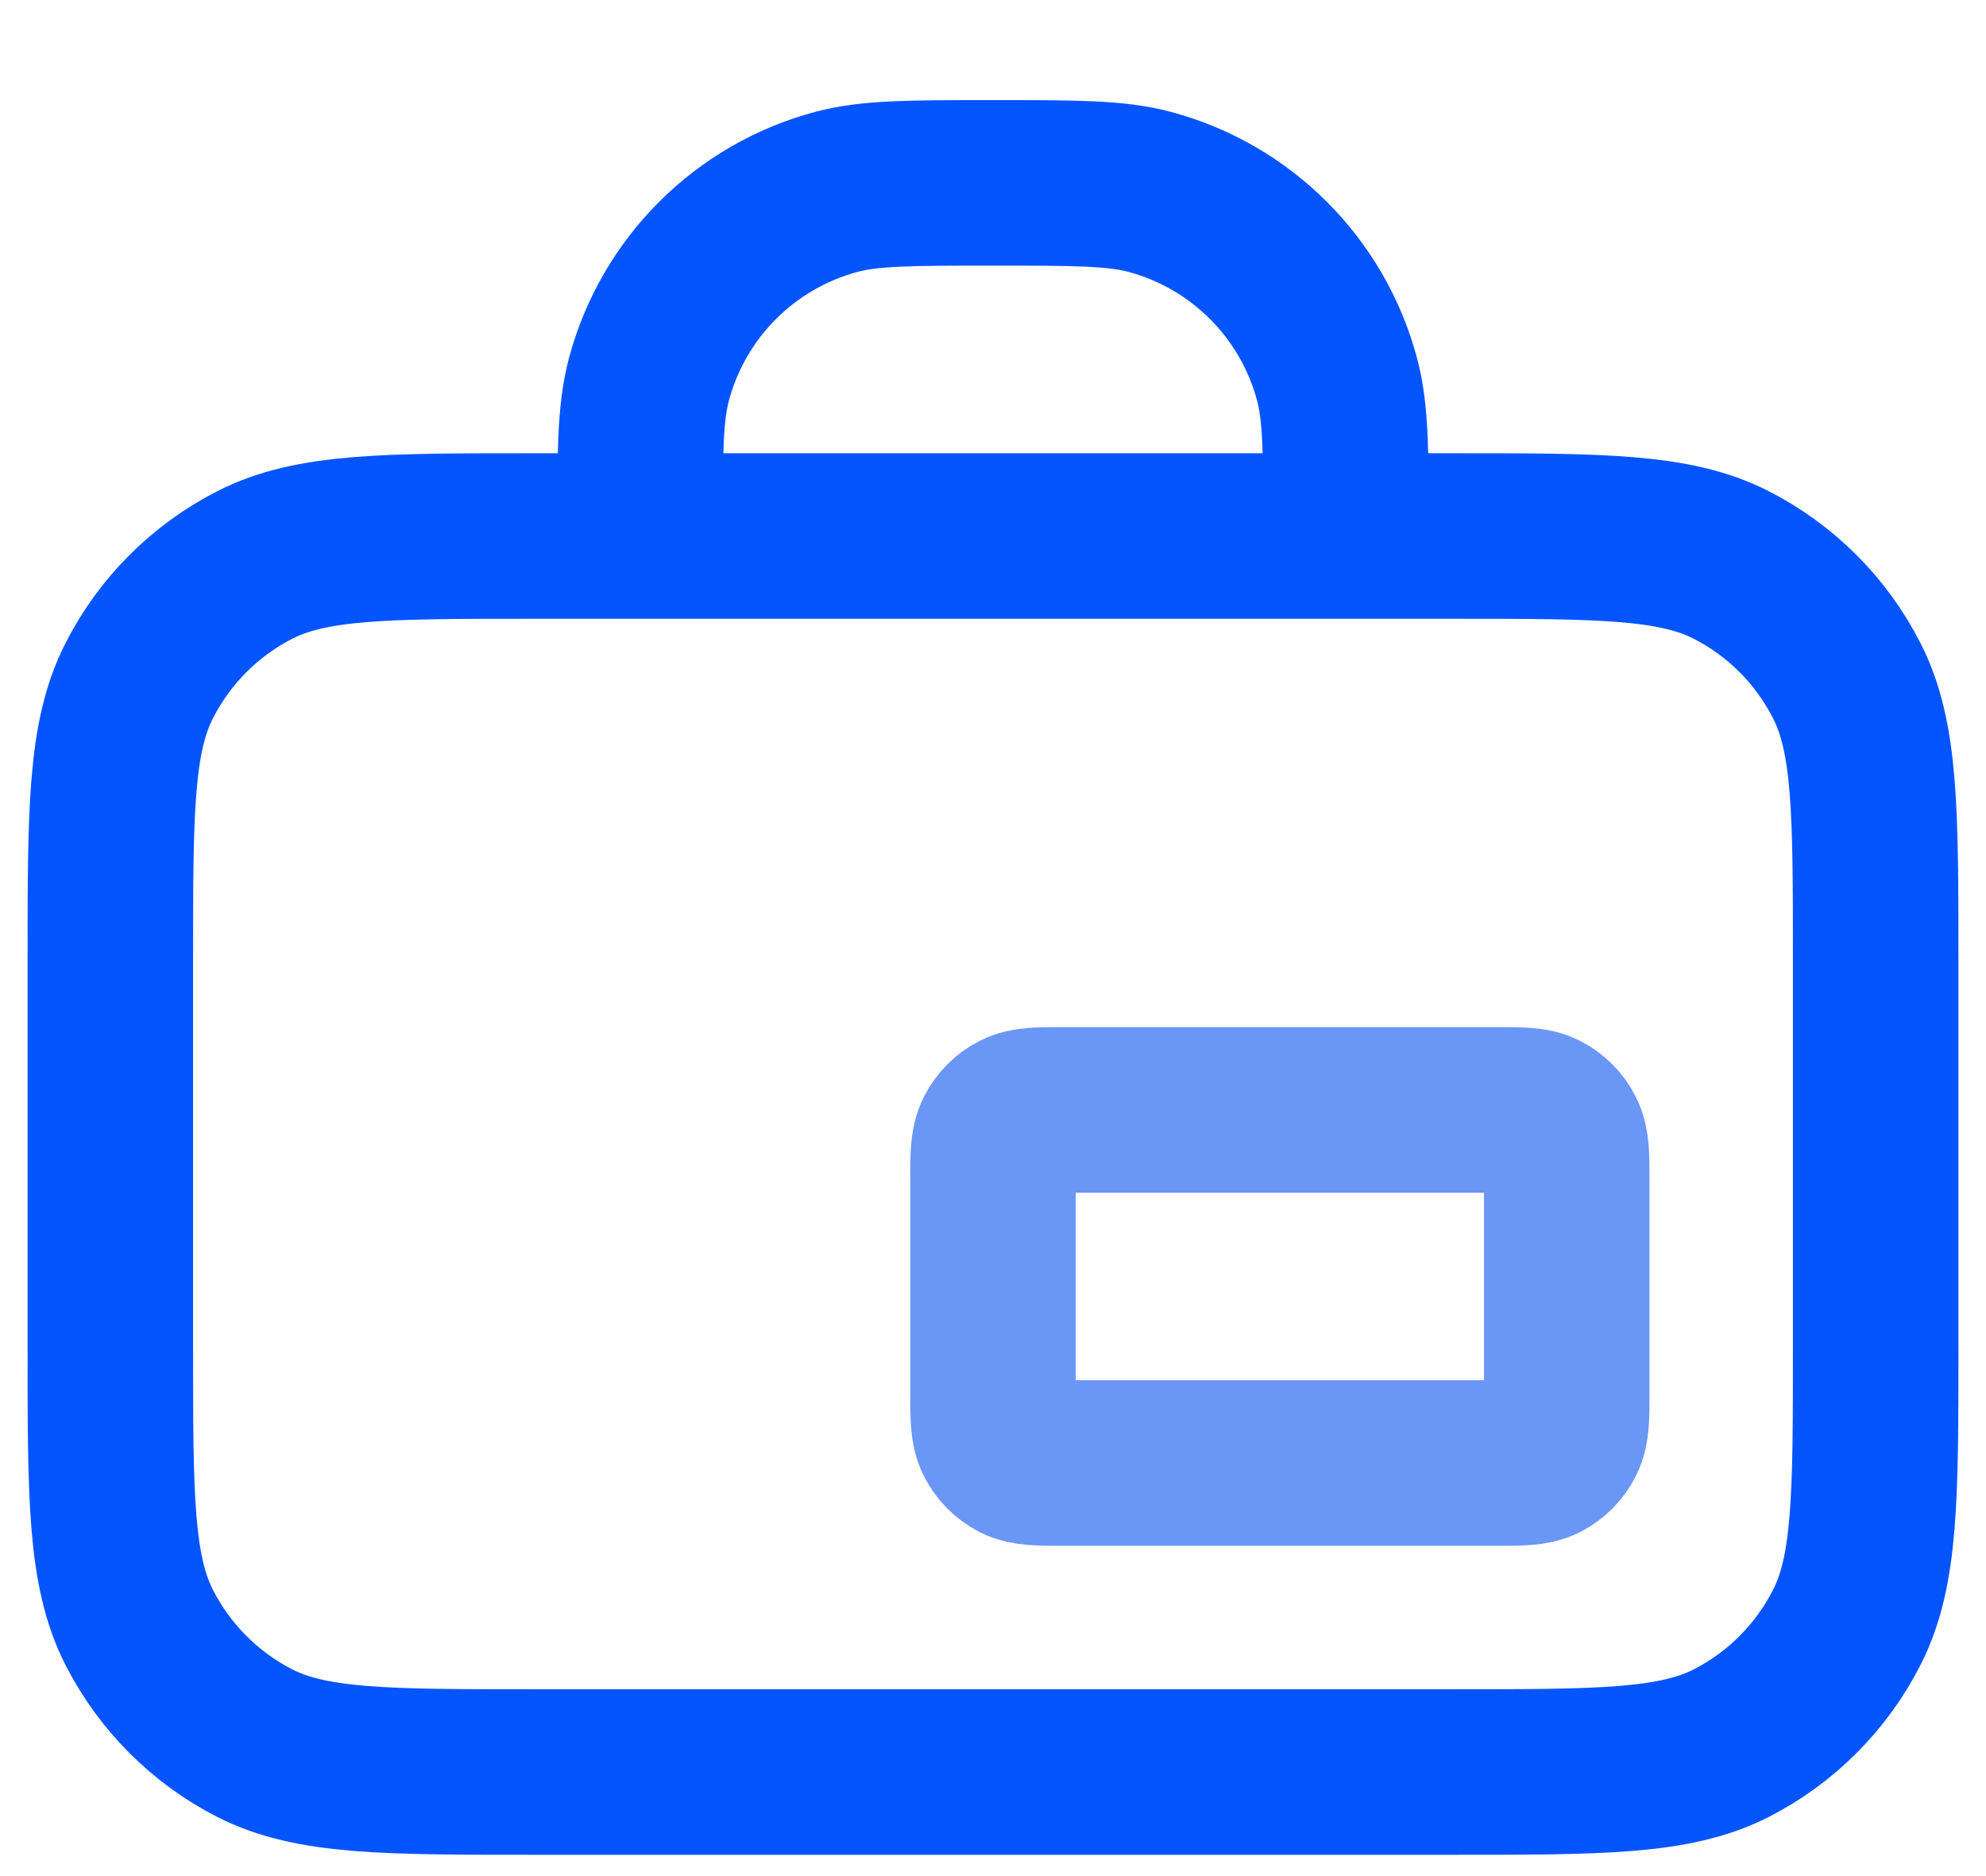 <svg width="18" height="17" viewBox="0 0 18 17" fill="none" xmlns="http://www.w3.org/2000/svg">
<path d="M12.2 4.857C12.2 4.113 12.2 3.741 12.118 3.436C11.896 2.608 11.249 1.961 10.421 1.739C10.116 1.657 9.744 1.657 9 1.657C8.256 1.657 7.884 1.657 7.579 1.739C6.751 1.961 6.104 2.608 5.882 3.436C5.8 3.741 5.8 4.113 5.8 4.857M4.84 16.057H13.16C14.504 16.057 15.176 16.057 15.69 15.796C16.141 15.566 16.508 15.198 16.738 14.747C17 14.233 17 13.561 17 12.217V8.697C17 7.353 17 6.681 16.738 6.168C16.508 5.716 16.141 5.349 15.69 5.119C15.176 4.857 14.504 4.857 13.16 4.857H4.84C3.496 4.857 2.824 4.857 2.31 5.119C1.859 5.349 1.492 5.716 1.262 6.168C1 6.681 1 7.353 1 8.697V12.217C1 13.561 1 14.233 1.262 14.747C1.492 15.198 1.859 15.566 2.31 15.796C2.824 16.057 3.496 16.057 4.84 16.057Z" stroke="#0555FF" stroke-width="1.5" stroke-linecap="round" stroke-linejoin="round"/>
<path d="M9 10.697C9 10.473 9 10.361 9.044 10.276C9.082 10.2 9.143 10.139 9.218 10.101C9.304 10.057 9.416 10.057 9.64 10.057H13.56C13.784 10.057 13.896 10.057 13.982 10.101C14.057 10.139 14.118 10.2 14.156 10.276C14.2 10.361 14.2 10.473 14.2 10.697V12.617C14.2 12.841 14.2 12.953 14.156 13.039C14.118 13.114 14.057 13.175 13.982 13.214C13.896 13.257 13.784 13.257 13.56 13.257H9.64C9.416 13.257 9.304 13.257 9.218 13.214C9.143 13.175 9.082 13.114 9.044 13.039C9 12.953 9 12.841 9 12.617V10.697Z" stroke="#6A96F6" stroke-width="1.5" stroke-linecap="round" stroke-linejoin="round"/>
</svg>
